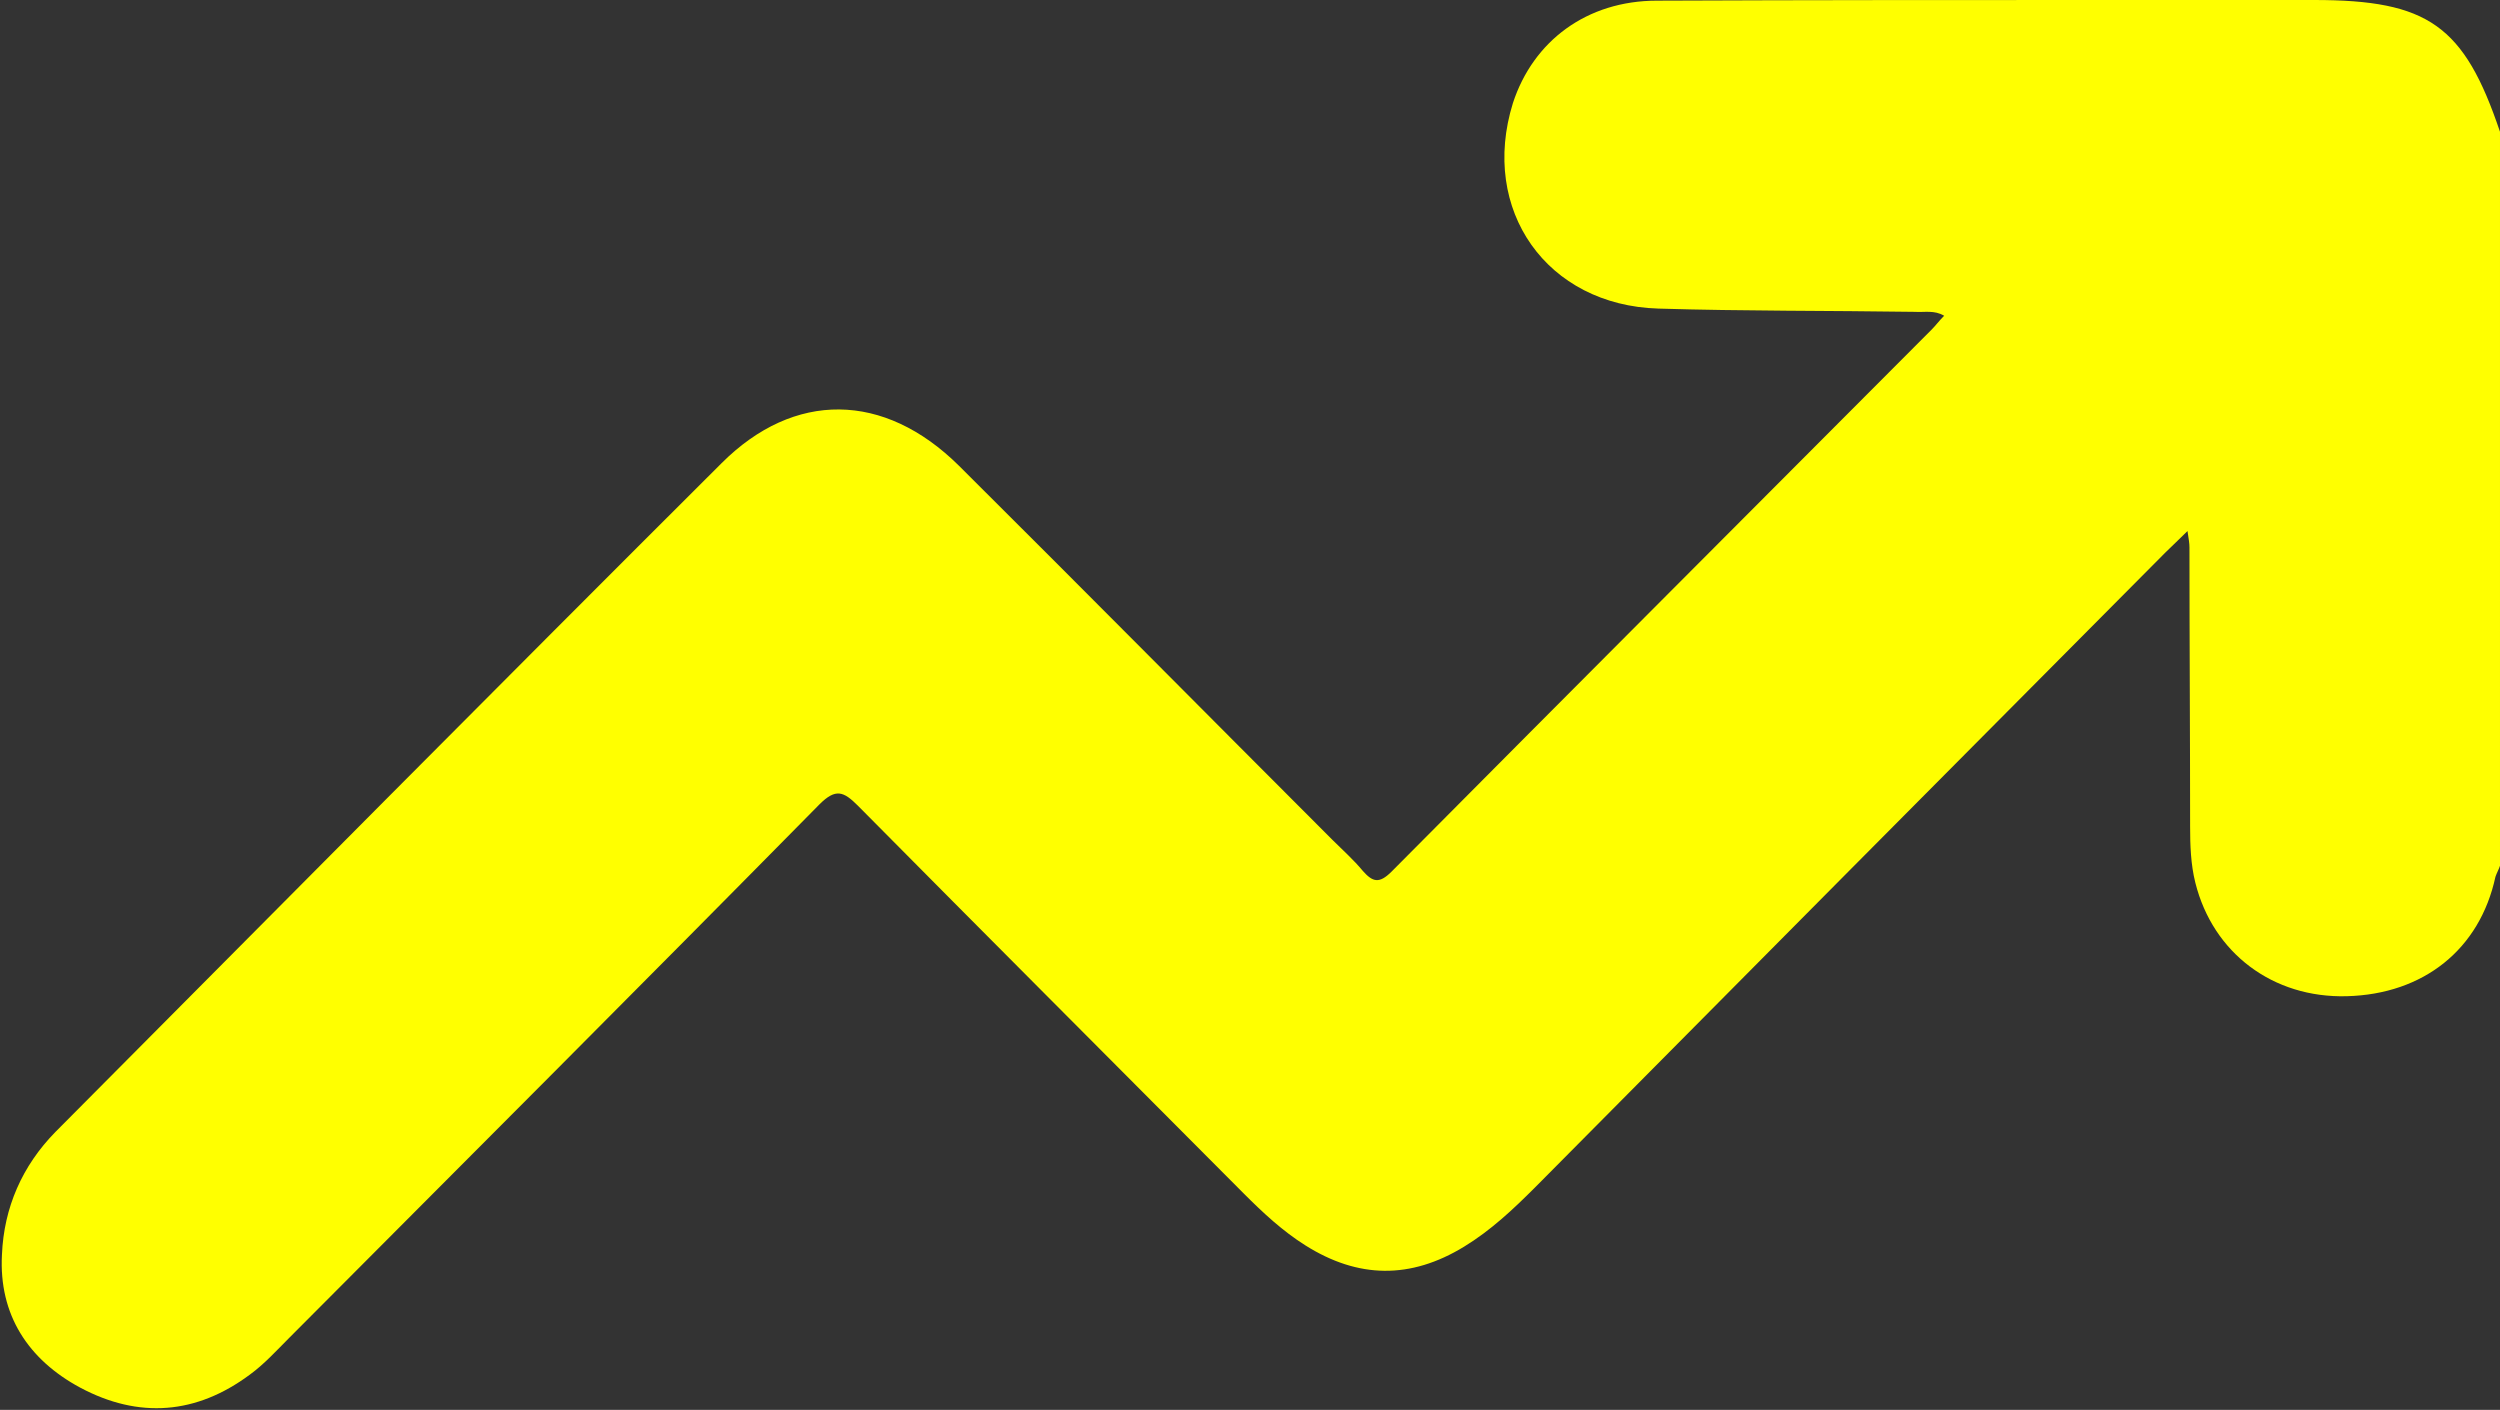 <?xml version="1.0" encoding="utf-8"?>
<!-- Generator: Adobe Illustrator 28.0.0, SVG Export Plug-In . SVG Version: 6.00 Build 0)  -->
<svg version="1.1" id="Calque_2_00000120559844133982581210000003731501459973337535_"
	 xmlns="http://www.w3.org/2000/svg" xmlns:xlink="http://www.w3.org/1999/xlink" x="0px" y="0px" viewBox="0 0 383.2 216.1"
	 style="enable-background:new 0 0 383.2 216.1;" xml:space="preserve">
<rect x="0" y="0" width="383.2" height="216.1" fill="#333333" stroke="none"/>
<style type="text/css">
	.st0{fill:#FFFF00;}
</style>
<g id="Calque_1-2">
	<path class="st0" d="M383.2,132.7c-0.2,0.6-0.5,1.1-0.7,1.7c-2.4,11.1-11,18-22.8,18.3c-11.3,0.3-20.5-6.6-23.2-17.4
		c-0.7-2.8-0.8-5.7-0.8-8.6c0-14.2-0.1-28.5-0.1-42.8c0-0.6-0.1-1.2-0.3-2.5c-1.4,1.4-2.4,2.3-3.4,3.3
		c-32.2,32.4-64.4,64.8-96.6,97.3c-3.4,3.4-6.8,6.6-10.9,9.1c-8.2,5-16.2,4.9-24.3-0.2c-3.5-2.2-6.5-5-9.4-7.9
		c-19.7-19.8-39.5-39.6-59.2-59.5c-2.2-2.2-3.4-2.7-5.9-0.2c-27,27.4-54.2,54.6-81.3,81.8c-1.9,1.9-3.8,4-6,5.6
		c-8.2,6.1-17,6.8-26,2c-8-4.3-12.5-11.2-12-20.4c0.3-7.2,3.1-13.6,8.2-18.8C42.4,139.4,76.4,105.1,110.6,71
		c11.1-11.1,24.9-11,36.4,0.4c19.1,19,38.1,38.2,57.2,57.3c1.6,1.6,3.3,3.1,4.7,4.8c1.5,1.7,2.5,2,4.4,0.1
		c27.5-27.7,55.2-55.4,82.8-83.1c0.6-0.6,1.1-1.3,1.9-2.1c-1.5-0.9-3-0.5-4.5-0.6c-13.1-0.2-26.2-0.1-39.3-0.5
		c-17.1-0.5-27.4-15.1-22.3-31.5C235,6.3,243.2,0.1,254,0.1C277.4,0,300.7,0,324,0c10.2,0,20.5,0,30.7,0c17.5,0,23,3.9,28.5,20.2
		L383.2,132.7L383.2,132.7z"/>
</g>
</svg>
